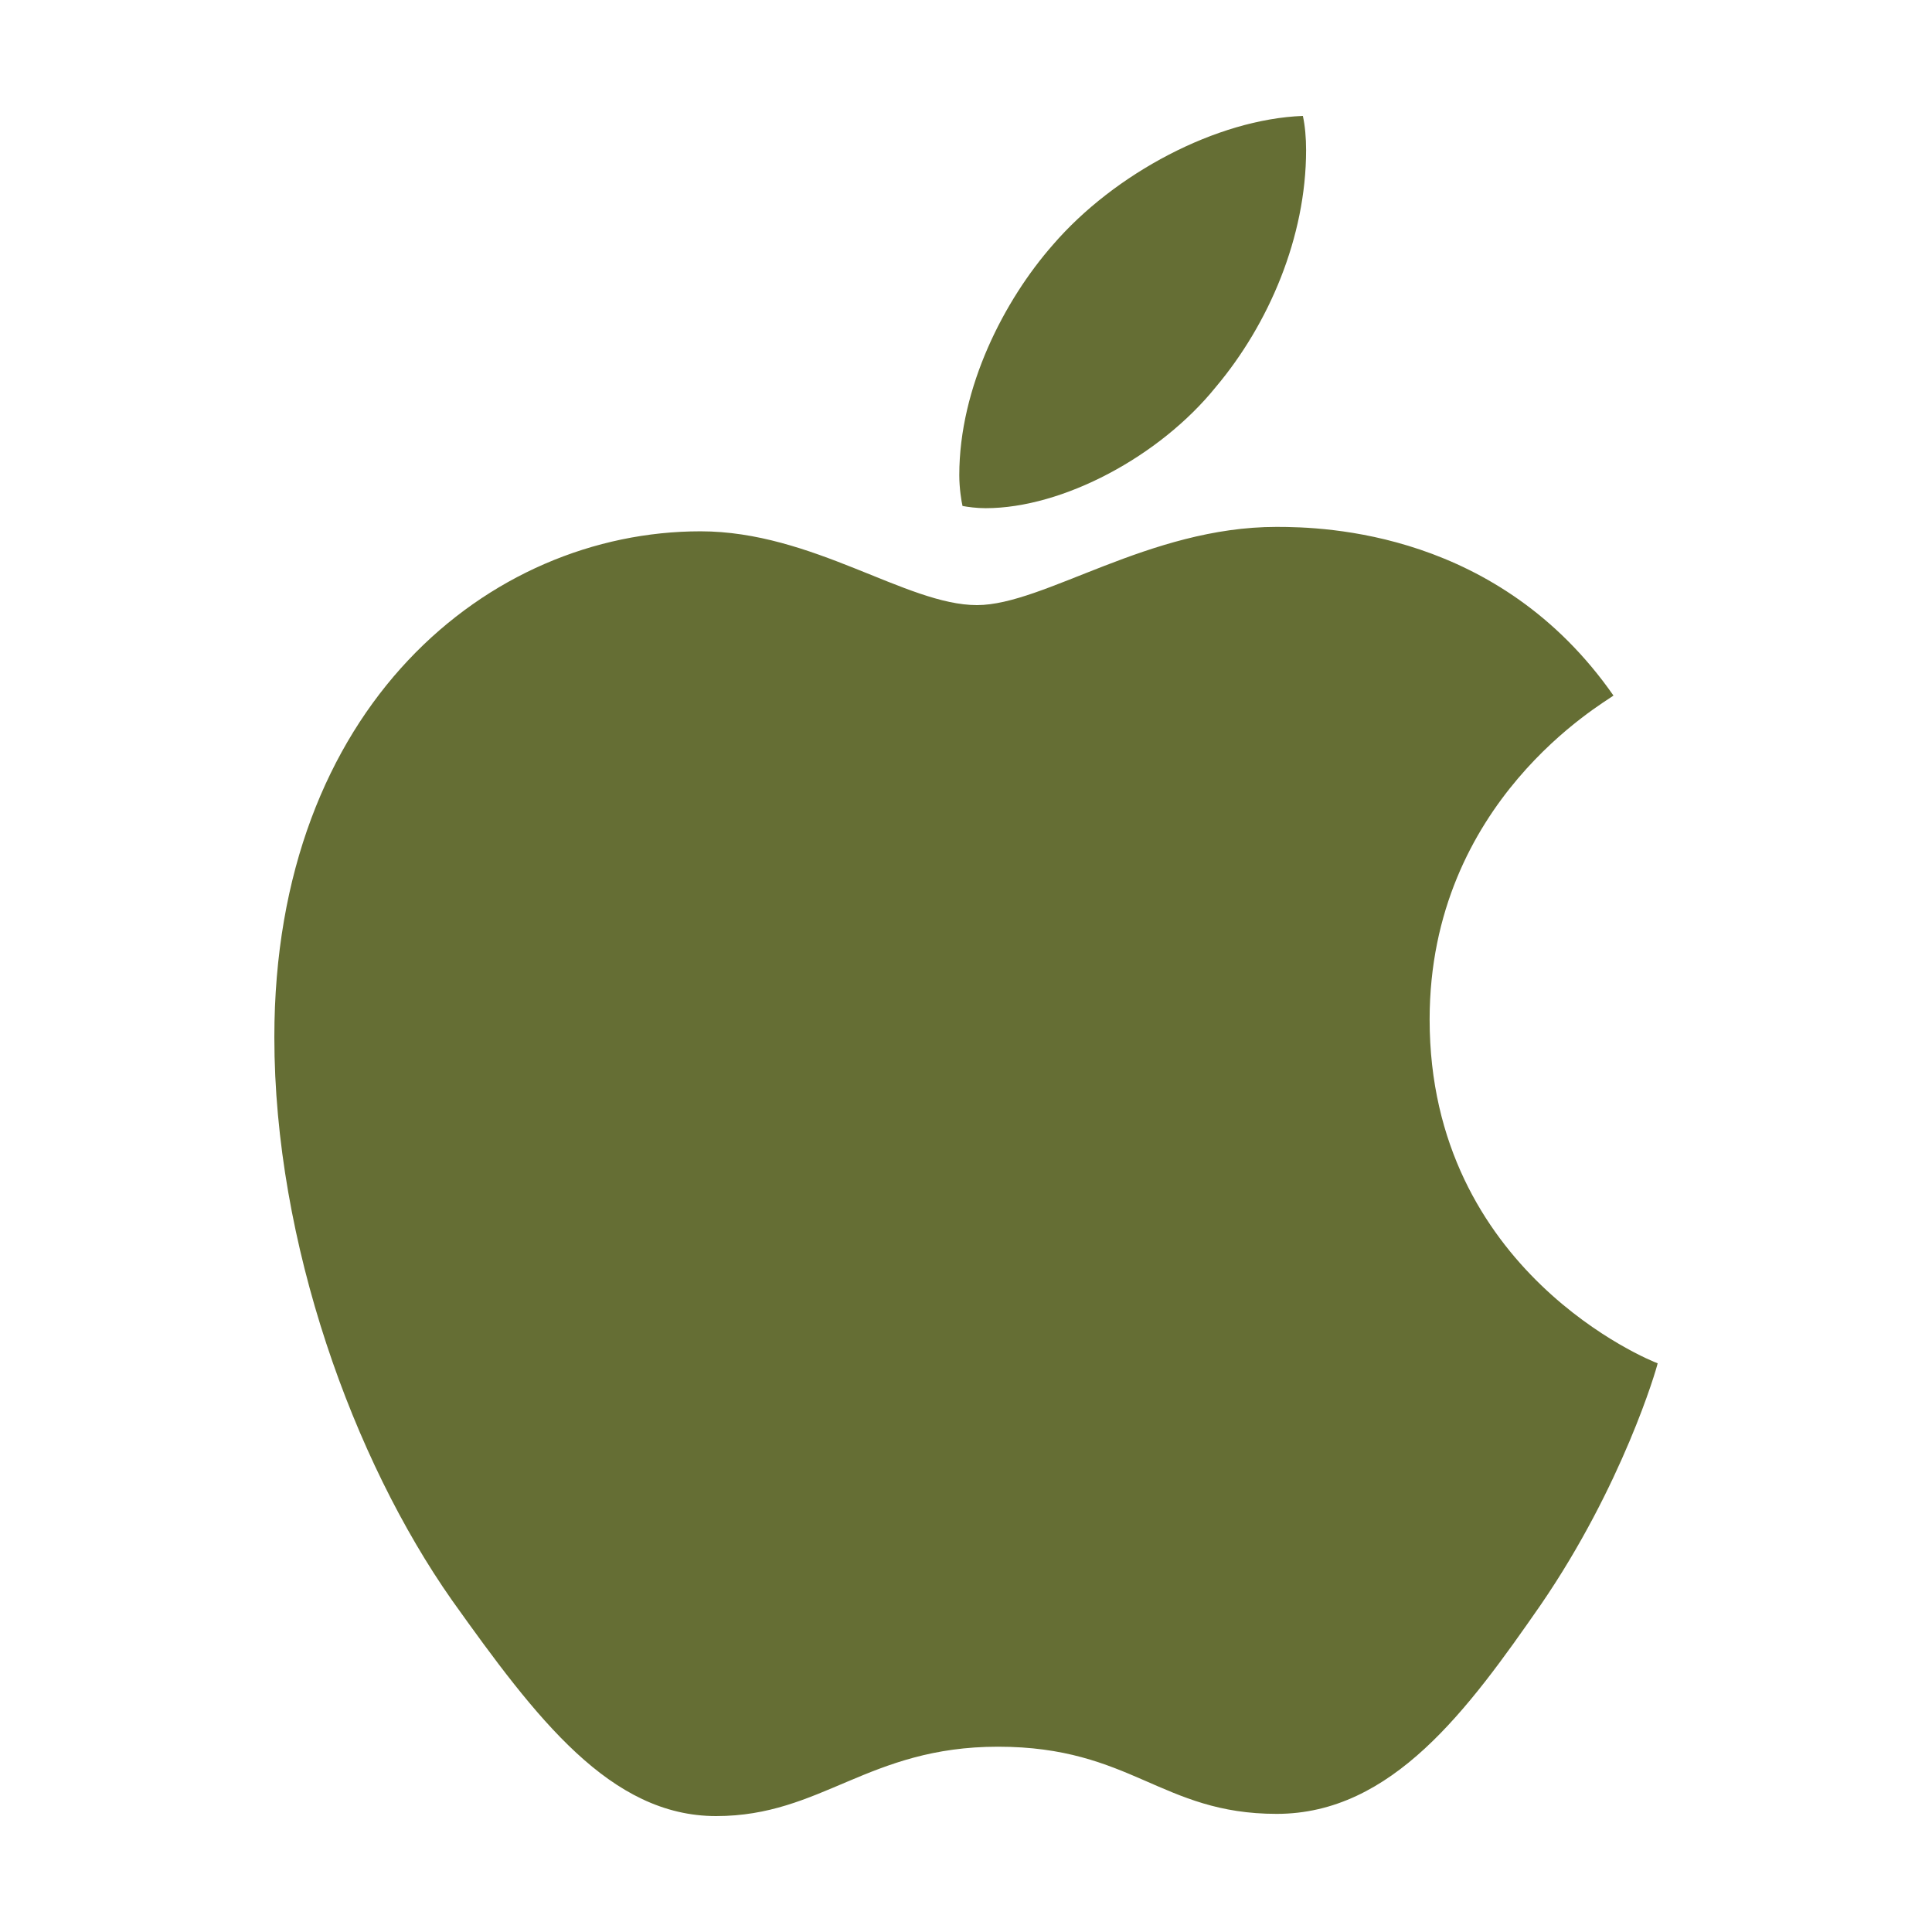 <?xml version="1.0" encoding="UTF-8"?> <svg xmlns="http://www.w3.org/2000/svg" width="500" height="500" viewBox="0 0 500 500" fill="none"><path d="M417.566 180.011C415.016 181.991 369.986 207.382 369.986 263.839C369.986 329.142 427.285 352.244 429 352.816C428.736 354.224 419.897 384.455 398.789 415.259C379.968 442.365 360.311 469.428 330.408 469.428C300.505 469.428 292.81 452.046 258.289 452.046C224.648 452.046 212.687 470 185.335 470C157.982 470 138.897 444.917 116.954 414.114C91.536 377.943 71 321.749 71 268.416C71 182.871 126.584 137.503 181.289 137.503C210.357 137.503 234.587 156.601 252.836 156.601C270.206 156.601 297.295 136.359 330.364 136.359C342.897 136.359 387.927 137.503 417.566 180.011ZM314.665 100.143C328.341 83.905 338.016 61.375 338.016 38.845C338.016 35.721 337.752 32.552 337.18 30C314.929 30.836 288.456 44.83 272.493 63.355C259.96 77.613 248.263 100.143 248.263 122.981C248.263 126.414 248.835 129.846 249.099 130.946C250.506 131.21 252.792 131.518 255.079 131.518C275.044 131.518 300.153 118.141 314.665 100.143Z" fill="#656E34"></path></svg> 
